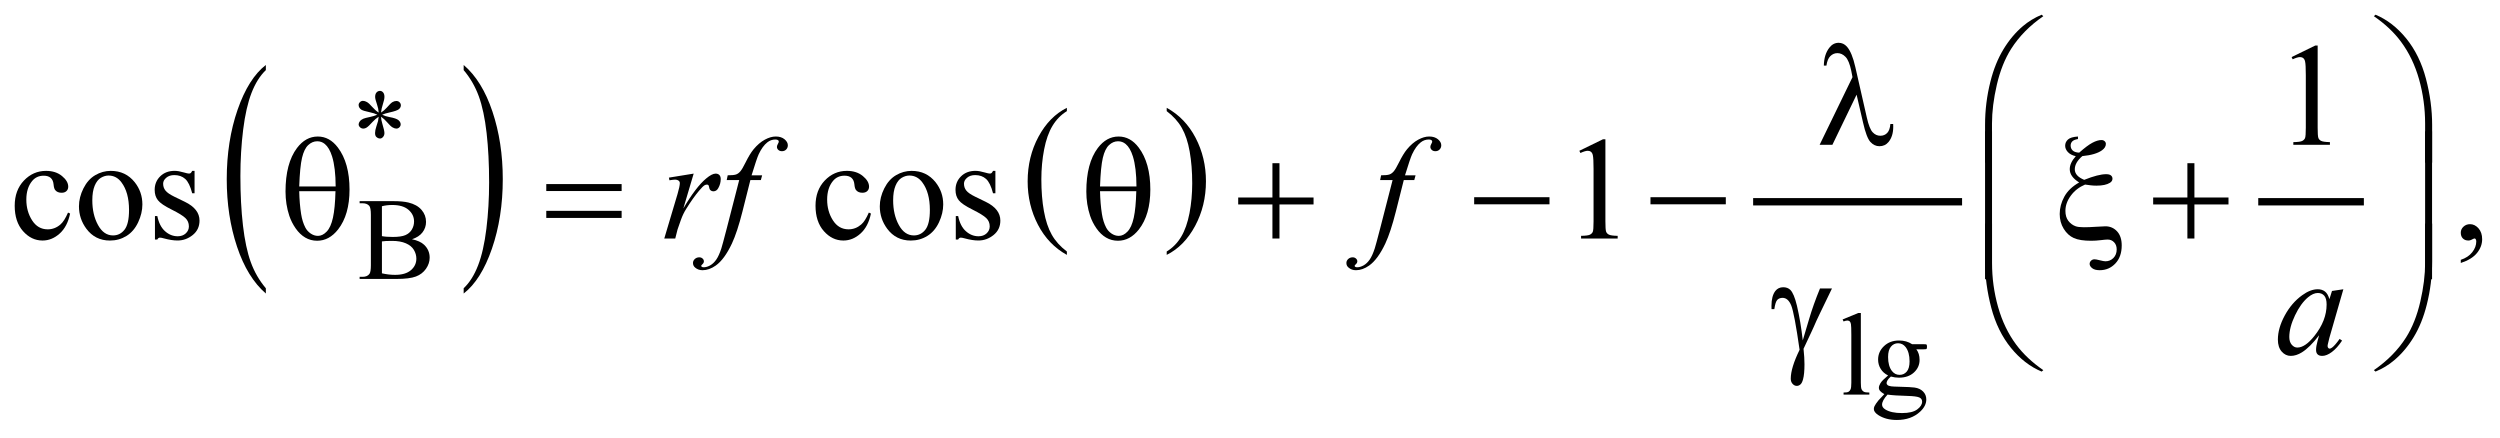 <?xml version="1.0" encoding="UTF-8"?>
<!DOCTYPE svg PUBLIC '-//W3C//DTD SVG 1.0//EN'
          'http://www.w3.org/TR/2001/REC-SVG-20010904/DTD/svg10.dtd'>
<svg stroke-dasharray="none" shape-rendering="auto" xmlns="http://www.w3.org/2000/svg" font-family="'Dialog'" text-rendering="auto" width="268" fill-opacity="1" color-interpolation="auto" color-rendering="auto" preserveAspectRatio="xMidYMid meet" font-size="12px" viewBox="0 0 268 47" fill="black" xmlns:xlink="http://www.w3.org/1999/xlink" stroke="black" image-rendering="auto" stroke-miterlimit="10" stroke-linecap="square" stroke-linejoin="miter" font-style="normal" stroke-width="1" height="47" stroke-dashoffset="0" font-weight="normal" stroke-opacity="1"
><!--Generated by the Batik Graphics2D SVG Generator--><defs id="genericDefs"
  /><g
  ><defs id="defs1"
    ><clipPath clipPathUnits="userSpaceOnUse" id="clipPath1"
      ><path d="M-1 -1 L168.837 -1 L168.837 28.567 L-1 28.567 L-1 -1 Z"
      /></clipPath
      ><clipPath clipPathUnits="userSpaceOnUse" id="clipPath2"
      ><path d="M-0 -0 L-0 27.567 L167.838 27.567 L167.838 -0 Z"
      /></clipPath
    ></defs
    ><g transform="scale(1.576,1.576) translate(1,1)"
    ><path d="M17.083 18.607 L17.083 18.965 C16.244 18.242 15.591 17.181 15.124 15.783 C14.657 14.385 14.423 12.854 14.423 11.192 C14.423 9.463 14.669 7.888 15.16 6.467 C15.652 5.046 16.293 4.03 17.083 3.419 L17.083 3.769 C16.688 4.147 16.363 4.665 16.109 5.32 C15.855 5.976 15.666 6.809 15.54 7.818 C15.415 8.827 15.352 9.879 15.352 10.975 C15.352 12.215 15.41 13.335 15.526 14.336 C15.642 15.337 15.818 16.167 16.056 16.825 C16.294 17.485 16.636 18.079 17.083 18.607 Z" stroke="none" clip-path="url(#clipPath2)"
    /></g
    ><g transform="matrix(1.576,0,0,1.576,1.576,1.576)"
    ><path d="M30.539 3.77 L30.539 3.42 C31.378 4.137 32.031 5.195 32.498 6.593 C32.965 7.991 33.199 9.522 33.199 11.184 C33.199 12.913 32.953 14.49 32.462 15.913 C31.971 17.336 31.329 18.353 30.539 18.966 L30.539 18.608 C30.937 18.229 31.264 17.712 31.518 17.056 C31.772 16.4 31.96 15.569 32.084 14.563 C32.208 13.556 32.27 12.502 32.27 11.402 C32.27 10.168 32.213 9.048 32.099 8.045 C31.985 7.042 31.808 6.21 31.569 5.551 C31.329 4.891 30.986 4.298 30.539 3.77 Z" stroke="none" clip-path="url(#clipPath2)"
    /></g
    ><g transform="matrix(1.576,0,0,1.576,1.576,1.576)"
    ><path d="M71.569 16.108 L71.569 16.338 C70.728 15.873 70.072 15.191 69.604 14.29 C69.135 13.391 68.901 12.406 68.901 11.336 C68.901 10.223 69.148 9.21 69.64 8.296 C70.133 7.382 70.776 6.728 71.569 6.334 L71.569 6.56 C71.173 6.803 70.847 7.136 70.592 7.558 C70.337 7.98 70.147 8.516 70.022 9.165 C69.896 9.814 69.833 10.492 69.833 11.196 C69.833 11.994 69.891 12.715 70.007 13.359 C70.123 14.003 70.3 14.538 70.539 14.961 C70.777 15.386 71.121 15.768 71.569 16.108 Z" stroke="none" clip-path="url(#clipPath2)"
    /></g
    ><g transform="matrix(1.576,0,0,1.576,1.576,1.576)"
    ><path d="M78.36 6.56 L78.36 6.334 C79.201 6.796 79.856 7.477 80.325 8.376 C80.794 9.275 81.029 10.26 81.029 11.33 C81.029 12.443 80.782 13.457 80.289 14.373 C79.796 15.289 79.153 15.943 78.36 16.337 L78.36 16.107 C78.759 15.864 79.087 15.531 79.341 15.109 C79.596 14.686 79.785 14.151 79.909 13.504 C80.033 12.857 80.095 12.178 80.095 11.47 C80.095 10.676 80.037 9.956 79.923 9.31 C79.809 8.664 79.631 8.129 79.391 7.706 C79.152 7.282 78.808 6.9 78.36 6.56 Z" stroke="none" clip-path="url(#clipPath2)"
    /></g
    ><g stroke-width="0.5" transform="matrix(1.576,0,0,1.576,1.576,1.576)"
    ><line y2="12.724" fill="none" x1="118.499" clip-path="url(#clipPath2)" x2="132.211" y1="12.724"
    /></g
    ><g stroke-width="0.5" transform="matrix(1.576,0,0,1.576,1.576,1.576)"
    ><line y2="12.724" fill="none" x1="152.857" clip-path="url(#clipPath2)" x2="159.541" y1="12.724"
    /></g
    ><g stroke-width="0.5" transform="matrix(1.576,0,0,1.576,1.576,1.576)"
    ><path d="M24.759 6.657 C24.749 6.477 24.712 6.299 24.65 6.122 C24.562 5.867 24.517 5.692 24.517 5.595 C24.517 5.46 24.549 5.357 24.613 5.287 C24.677 5.217 24.756 5.182 24.849 5.182 C24.93 5.182 25 5.217 25.06 5.287 C25.12 5.357 25.15 5.457 25.15 5.587 C25.15 5.704 25.115 5.868 25.046 6.077 C24.977 6.286 24.935 6.479 24.919 6.657 C25.062 6.566 25.191 6.455 25.306 6.325 C25.483 6.119 25.614 5.992 25.7 5.943 C25.786 5.894 25.873 5.869 25.962 5.869 C26.048 5.869 26.12 5.898 26.179 5.957 C26.238 6.016 26.267 6.085 26.267 6.165 C26.267 6.262 26.224 6.347 26.138 6.423 C26.052 6.499 25.837 6.574 25.493 6.65 C25.293 6.694 25.126 6.745 24.993 6.802 C25.128 6.872 25.294 6.926 25.489 6.962 C25.804 7.019 26.01 7.091 26.108 7.177 C26.206 7.263 26.254 7.356 26.254 7.458 C26.254 7.536 26.225 7.604 26.166 7.661 C26.107 7.718 26.039 7.747 25.961 7.747 C25.883 7.747 25.796 7.72 25.701 7.665 C25.606 7.61 25.478 7.488 25.316 7.298 C25.21 7.17 25.077 7.05 24.918 6.939 C24.923 7.087 24.953 7.249 25.008 7.423 C25.102 7.73 25.149 7.94 25.149 8.051 C25.149 8.155 25.118 8.243 25.055 8.315 C24.992 8.387 24.926 8.422 24.856 8.422 C24.76 8.422 24.672 8.384 24.594 8.309 C24.539 8.254 24.512 8.167 24.512 8.047 C24.512 7.922 24.542 7.772 24.602 7.596 C24.662 7.42 24.7 7.3 24.715 7.233 C24.73 7.166 24.745 7.068 24.758 6.938 C24.604 7.04 24.47 7.153 24.356 7.278 C24.166 7.491 24.023 7.627 23.927 7.684 C23.859 7.726 23.789 7.747 23.716 7.747 C23.628 7.747 23.552 7.717 23.489 7.657 C23.426 7.597 23.395 7.531 23.395 7.458 C23.395 7.393 23.422 7.325 23.475 7.253 C23.529 7.181 23.608 7.122 23.715 7.075 C23.785 7.044 23.945 7.002 24.195 6.95 C24.356 6.916 24.514 6.867 24.667 6.802 C24.526 6.732 24.358 6.677 24.164 6.638 C23.844 6.57 23.646 6.509 23.57 6.454 C23.453 6.368 23.394 6.264 23.394 6.141 C23.394 6.071 23.423 6.007 23.482 5.948 C23.541 5.889 23.609 5.86 23.687 5.86 C23.773 5.86 23.864 5.887 23.96 5.942 C24.056 5.997 24.176 6.107 24.319 6.272 C24.465 6.438 24.61 6.566 24.759 6.657 Z" stroke="none" clip-path="url(#clipPath2)"
    /></g
    ><g stroke-width="0.5" transform="matrix(1.576,0,0,1.576,1.576,1.576)"
    ><path d="M27.023 15.273 C27.39 15.351 27.665 15.476 27.847 15.648 C28.099 15.887 28.226 16.18 28.226 16.526 C28.226 16.789 28.143 17.041 27.976 17.282 C27.809 17.522 27.581 17.698 27.291 17.808 C27.001 17.918 26.558 17.974 25.961 17.974 L23.462 17.974 L23.462 17.83 L23.661 17.83 C23.882 17.83 24.041 17.76 24.137 17.619 C24.197 17.528 24.227 17.335 24.227 17.038 L24.227 13.619 C24.227 13.291 24.189 13.084 24.114 12.998 C24.012 12.884 23.862 12.826 23.661 12.826 L23.462 12.826 L23.462 12.682 L25.75 12.682 C26.177 12.682 26.519 12.713 26.777 12.775 C27.167 12.869 27.465 13.035 27.671 13.273 C27.877 13.511 27.979 13.785 27.979 14.094 C27.979 14.36 27.898 14.597 27.737 14.807 C27.577 15.016 27.338 15.171 27.023 15.273 ZM24.978 15.062 C25.074 15.081 25.185 15.094 25.308 15.103 C25.432 15.113 25.568 15.117 25.716 15.117 C26.096 15.117 26.382 15.076 26.573 14.994 C26.764 14.912 26.91 14.787 27.012 14.617 C27.114 14.449 27.164 14.263 27.164 14.063 C27.164 13.753 27.038 13.489 26.786 13.271 C26.533 13.052 26.165 12.943 25.681 12.943 C25.421 12.943 25.186 12.972 24.978 13.029 L24.978 15.062 ZM24.978 17.591 C25.28 17.661 25.578 17.696 25.872 17.696 C26.343 17.696 26.703 17.591 26.95 17.378 C27.198 17.166 27.321 16.904 27.321 16.592 C27.321 16.387 27.265 16.189 27.153 15.999 C27.041 15.809 26.859 15.659 26.607 15.55 C26.355 15.441 26.042 15.386 25.67 15.386 C25.508 15.386 25.371 15.389 25.256 15.394 C25.141 15.399 25.049 15.409 24.979 15.421 L24.979 17.591 Z" stroke="none" clip-path="url(#clipPath2)"
    /></g
    ><g stroke-width="0.5" transform="matrix(1.576,0,0,1.576,1.576,1.576)"
    ><path d="M125.575 20.291 L125.575 25.034 C125.575 25.258 125.592 25.406 125.624 25.478 C125.657 25.551 125.707 25.607 125.774 25.644 C125.841 25.682 125.968 25.701 126.153 25.701 L126.153 25.842 L124.4 25.842 L124.4 25.701 C124.564 25.701 124.675 25.684 124.736 25.65 C124.796 25.617 124.842 25.56 124.877 25.482 C124.91 25.404 124.928 25.254 124.928 25.034 L124.928 21.786 C124.928 21.383 124.918 21.135 124.901 21.043 C124.882 20.95 124.853 20.888 124.813 20.854 C124.772 20.82 124.721 20.803 124.659 20.803 C124.591 20.803 124.505 20.824 124.401 20.866 L124.335 20.729 L125.4 20.291 L125.575 20.291 Z" stroke="none" clip-path="url(#clipPath2)"
    /></g
    ><g stroke-width="0.5" transform="matrix(1.576,0,0,1.576,1.576,1.576)"
    ><path d="M127.428 24.538 C127.21 24.432 127.042 24.282 126.925 24.091 C126.808 23.901 126.749 23.689 126.749 23.457 C126.749 23.103 126.882 22.799 127.149 22.544 C127.416 22.289 127.757 22.161 128.173 22.161 C128.514 22.161 128.81 22.244 129.06 22.411 L129.817 22.411 C129.929 22.411 129.994 22.414 130.012 22.421 C130.031 22.427 130.043 22.439 130.051 22.454 C130.067 22.477 130.074 22.518 130.074 22.579 C130.074 22.646 130.067 22.693 130.054 22.72 C130.046 22.733 130.033 22.743 130.013 22.75 C129.993 22.758 129.928 22.762 129.816 22.762 L129.351 22.762 C129.497 22.95 129.57 23.19 129.57 23.481 C129.57 23.814 129.443 24.099 129.188 24.335 C128.932 24.572 128.59 24.69 128.161 24.69 C127.984 24.69 127.804 24.664 127.618 24.612 C127.504 24.711 127.427 24.798 127.386 24.872 C127.346 24.946 127.325 25.009 127.325 25.061 C127.325 25.105 127.346 25.148 127.389 25.19 C127.432 25.231 127.516 25.261 127.641 25.279 C127.714 25.29 127.896 25.299 128.188 25.306 C128.724 25.32 129.072 25.337 129.23 25.361 C129.472 25.395 129.666 25.485 129.81 25.631 C129.954 25.777 130.027 25.956 130.027 26.17 C130.027 26.464 129.889 26.739 129.613 26.997 C129.207 27.377 128.677 27.567 128.024 27.567 C127.522 27.567 127.097 27.454 126.752 27.227 C126.557 27.097 126.459 26.961 126.459 26.821 C126.459 26.758 126.473 26.696 126.502 26.633 C126.546 26.537 126.637 26.404 126.775 26.232 C126.793 26.209 126.925 26.068 127.173 25.81 C127.037 25.729 126.942 25.658 126.886 25.593 C126.829 25.53 126.802 25.457 126.802 25.376 C126.802 25.285 126.839 25.179 126.913 25.057 C126.989 24.934 127.16 24.761 127.428 24.538 ZM127.389 25.841 C127.267 25.974 127.175 26.097 127.113 26.212 C127.05 26.326 127.019 26.432 127.019 26.527 C127.019 26.652 127.094 26.761 127.245 26.855 C127.506 27.016 127.882 27.097 128.374 27.097 C128.843 27.097 129.188 27.014 129.41 26.849 C129.633 26.684 129.744 26.507 129.744 26.321 C129.744 26.185 129.678 26.089 129.545 26.032 C129.41 25.974 129.142 25.941 128.741 25.93 C128.154 25.916 127.704 25.885 127.389 25.841 ZM128.107 22.348 C127.915 22.348 127.753 22.424 127.623 22.578 C127.493 22.731 127.428 22.967 127.428 23.284 C127.428 23.695 127.517 24.013 127.694 24.24 C127.83 24.412 128.002 24.498 128.21 24.498 C128.408 24.498 128.57 24.424 128.698 24.275 C128.825 24.127 128.889 23.894 128.889 23.577 C128.889 23.163 128.799 22.839 128.619 22.605 C128.486 22.434 128.315 22.348 128.107 22.348 Z" stroke="none" clip-path="url(#clipPath2)"
    /></g
    ><g stroke-width="0.5" transform="matrix(1.576,0,0,1.576,1.576,1.576)"
    ><path d="M154.876 2.882 L156.487 2.096 L156.648 2.096 L156.648 7.682 C156.648 8.053 156.663 8.284 156.694 8.375 C156.725 8.466 156.789 8.536 156.886 8.584 C156.984 8.633 157.183 8.661 157.482 8.667 L157.482 8.848 L154.993 8.848 L154.993 8.668 C155.306 8.662 155.508 8.635 155.598 8.587 C155.689 8.54 155.752 8.477 155.788 8.397 C155.824 8.317 155.842 8.079 155.842 7.682 L155.842 4.112 C155.842 3.631 155.825 3.321 155.793 3.185 C155.771 3.081 155.729 3.004 155.669 2.956 C155.608 2.907 155.536 2.883 155.451 2.883 C155.331 2.883 155.163 2.933 154.948 3.034 L154.876 2.882 Z" stroke="none" clip-path="url(#clipPath2)"
    /></g
    ><g stroke-width="0.5" transform="matrix(1.576,0,0,1.576,1.576,1.576)"
    ><path d="M3.768 13.526 C3.647 14.114 3.412 14.568 3.06 14.885 C2.708 15.202 2.32 15.361 1.893 15.361 C1.385 15.361 0.943 15.148 0.565 14.721 C0.188 14.295 0 13.72 0 12.995 C0 12.292 0.209 11.722 0.627 11.282 C1.045 10.843 1.547 10.623 2.133 10.623 C2.572 10.623 2.933 10.74 3.216 10.972 C3.499 11.204 3.641 11.446 3.641 11.697 C3.641 11.821 3.601 11.921 3.521 11.997 C3.441 12.074 3.33 12.112 3.187 12.112 C2.995 12.112 2.851 12.05 2.753 11.926 C2.697 11.858 2.661 11.728 2.643 11.536 C2.625 11.344 2.559 11.198 2.445 11.097 C2.331 10.999 2.174 10.951 1.972 10.951 C1.646 10.951 1.385 11.071 1.186 11.312 C0.923 11.631 0.791 12.052 0.791 12.576 C0.791 13.11 0.922 13.58 1.184 13.989 C1.446 14.397 1.8 14.6 2.246 14.6 C2.565 14.6 2.851 14.492 3.105 14.274 C3.284 14.124 3.458 13.852 3.627 13.459 L3.768 13.526 Z" stroke="none" clip-path="url(#clipPath2)"
    /></g
    ><g stroke-width="0.5" transform="matrix(1.576,0,0,1.576,1.576,1.576)"
    ><path d="M6.533 10.623 C7.21 10.623 7.753 10.88 8.163 11.394 C8.511 11.833 8.685 12.337 8.685 12.907 C8.685 13.307 8.589 13.712 8.397 14.122 C8.205 14.531 7.94 14.841 7.604 15.049 C7.268 15.257 6.893 15.362 6.479 15.362 C5.805 15.362 5.27 15.093 4.873 14.557 C4.538 14.104 4.371 13.597 4.371 13.035 C4.371 12.625 4.473 12.218 4.676 11.813 C4.88 11.408 5.147 11.108 5.479 10.915 C5.811 10.72 6.163 10.623 6.533 10.623 ZM6.382 10.94 C6.209 10.94 6.036 10.991 5.862 11.094 C5.688 11.197 5.547 11.376 5.44 11.633 C5.333 11.89 5.279 12.22 5.279 12.623 C5.279 13.274 5.408 13.835 5.667 14.306 C5.926 14.779 6.267 15.014 6.689 15.014 C7.005 15.014 7.265 14.884 7.47 14.624 C7.675 14.363 7.777 13.916 7.777 13.282 C7.777 12.489 7.606 11.864 7.265 11.408 C7.035 11.097 6.74 10.94 6.382 10.94 Z" stroke="none" clip-path="url(#clipPath2)"
    /></g
    ><g stroke-width="0.5" transform="matrix(1.576,0,0,1.576,1.576,1.576)"
    ><path d="M12.234 10.623 L12.234 12.145 L12.073 12.145 C11.949 11.667 11.791 11.342 11.597 11.169 C11.404 10.997 11.157 10.91 10.858 10.91 C10.63 10.91 10.446 10.97 10.307 11.091 C10.167 11.211 10.097 11.344 10.097 11.491 C10.097 11.673 10.149 11.829 10.253 11.959 C10.354 12.092 10.559 12.234 10.868 12.384 L11.58 12.73 C12.241 13.052 12.571 13.477 12.571 14.003 C12.571 14.41 12.418 14.737 12.11 14.986 C11.802 15.234 11.459 15.359 11.078 15.359 C10.805 15.359 10.493 15.31 10.141 15.213 C10.034 15.181 9.946 15.164 9.877 15.164 C9.802 15.164 9.744 15.206 9.701 15.291 L9.54 15.291 L9.54 13.695 L9.701 13.695 C9.792 14.15 9.966 14.494 10.223 14.724 C10.48 14.955 10.768 15.071 11.087 15.071 C11.312 15.071 11.495 15.006 11.636 14.874 C11.778 14.742 11.848 14.584 11.848 14.398 C11.848 14.173 11.769 13.984 11.611 13.832 C11.453 13.68 11.138 13.486 10.667 13.251 C10.195 13.017 9.886 12.806 9.74 12.617 C9.594 12.432 9.521 12.198 9.521 11.914 C9.521 11.547 9.647 11.239 9.899 10.992 C10.151 10.745 10.478 10.621 10.878 10.621 C11.054 10.621 11.267 10.659 11.517 10.733 C11.683 10.782 11.794 10.806 11.849 10.806 C11.901 10.806 11.942 10.795 11.971 10.772 C12 10.75 12.034 10.699 12.074 10.621 L12.234 10.621 Z" stroke="none" clip-path="url(#clipPath2)"
    /></g
    ><g stroke-width="0.5" transform="matrix(1.576,0,0,1.576,1.576,1.576)"
    ><path d="M58.241 13.526 C58.12 14.114 57.885 14.568 57.533 14.885 C57.181 15.202 56.793 15.361 56.366 15.361 C55.858 15.361 55.416 15.148 55.038 14.721 C54.661 14.295 54.472 13.72 54.472 12.994 C54.472 12.291 54.681 11.721 55.099 11.281 C55.517 10.842 56.019 10.622 56.605 10.622 C57.044 10.622 57.405 10.739 57.688 10.971 C57.971 11.203 58.113 11.445 58.113 11.696 C58.113 11.82 58.073 11.92 57.993 11.996 C57.913 12.073 57.802 12.111 57.659 12.111 C57.467 12.111 57.323 12.049 57.225 11.925 C57.169 11.857 57.133 11.727 57.115 11.535 C57.097 11.343 57.031 11.197 56.917 11.096 C56.803 10.998 56.646 10.95 56.444 10.95 C56.118 10.95 55.857 11.07 55.658 11.311 C55.395 11.63 55.263 12.051 55.263 12.575 C55.263 13.109 55.394 13.579 55.656 13.988 C55.918 14.396 56.272 14.599 56.718 14.599 C57.037 14.599 57.323 14.491 57.577 14.273 C57.756 14.123 57.93 13.851 58.099 13.458 L58.241 13.526 Z" stroke="none" clip-path="url(#clipPath2)"
    /></g
    ><g stroke-width="0.5" transform="matrix(1.576,0,0,1.576,1.576,1.576)"
    ><path d="M61.006 10.623 C61.683 10.623 62.226 10.88 62.636 11.394 C62.984 11.833 63.158 12.337 63.158 12.907 C63.158 13.307 63.062 13.712 62.87 14.122 C62.678 14.531 62.413 14.841 62.077 15.049 C61.741 15.257 61.366 15.362 60.952 15.362 C60.278 15.362 59.743 15.093 59.346 14.557 C59.011 14.104 58.844 13.597 58.844 13.035 C58.844 12.625 58.946 12.218 59.149 11.813 C59.353 11.408 59.62 11.108 59.952 10.915 C60.284 10.72 60.636 10.623 61.006 10.623 ZM60.855 10.94 C60.682 10.94 60.509 10.991 60.335 11.094 C60.161 11.197 60.02 11.376 59.913 11.633 C59.806 11.89 59.752 12.22 59.752 12.623 C59.752 13.274 59.881 13.835 60.14 14.306 C60.399 14.779 60.74 15.014 61.162 15.014 C61.478 15.014 61.738 14.884 61.943 14.624 C62.148 14.363 62.25 13.916 62.25 13.282 C62.25 12.489 62.079 11.864 61.738 11.408 C61.508 11.097 61.213 10.94 60.855 10.94 Z" stroke="none" clip-path="url(#clipPath2)"
    /></g
    ><g stroke-width="0.5" transform="matrix(1.576,0,0,1.576,1.576,1.576)"
    ><path d="M66.707 10.623 L66.707 12.145 L66.546 12.145 C66.422 11.667 66.264 11.342 66.07 11.169 C65.877 10.997 65.63 10.91 65.331 10.91 C65.103 10.91 64.919 10.97 64.78 11.091 C64.64 11.211 64.57 11.344 64.57 11.491 C64.57 11.673 64.622 11.829 64.726 11.959 C64.827 12.092 65.032 12.234 65.341 12.384 L66.053 12.73 C66.714 13.052 67.044 13.477 67.044 14.003 C67.044 14.41 66.891 14.737 66.583 14.986 C66.275 15.234 65.932 15.359 65.551 15.359 C65.278 15.359 64.966 15.31 64.614 15.213 C64.507 15.181 64.419 15.164 64.35 15.164 C64.275 15.164 64.217 15.206 64.174 15.291 L64.013 15.291 L64.013 13.695 L64.174 13.695 C64.265 14.15 64.439 14.494 64.696 14.724 C64.953 14.955 65.241 15.071 65.56 15.071 C65.785 15.071 65.968 15.006 66.109 14.874 C66.251 14.742 66.321 14.584 66.321 14.398 C66.321 14.173 66.242 13.984 66.084 13.832 C65.926 13.68 65.611 13.486 65.14 13.251 C64.668 13.017 64.359 12.806 64.213 12.617 C64.067 12.432 63.994 12.198 63.994 11.914 C63.994 11.547 64.12 11.239 64.372 10.992 C64.624 10.745 64.951 10.621 65.351 10.621 C65.527 10.621 65.74 10.659 65.99 10.733 C66.156 10.782 66.267 10.806 66.322 10.806 C66.374 10.806 66.415 10.795 66.444 10.772 C66.473 10.75 66.507 10.699 66.547 10.621 L66.707 10.621 Z" stroke="none" clip-path="url(#clipPath2)"
    /></g
    ><g stroke-width="0.5" transform="matrix(1.576,0,0,1.576,1.576,1.576)"
    ><path d="M106.428 9.257 L108.039 8.471 L108.2 8.471 L108.2 14.057 C108.2 14.428 108.215 14.659 108.246 14.749 C108.277 14.841 108.341 14.91 108.438 14.959 C108.535 15.008 108.735 15.036 109.034 15.042 L109.034 15.223 L106.545 15.223 L106.545 15.042 C106.858 15.036 107.06 15.009 107.15 14.962 C107.241 14.914 107.304 14.852 107.34 14.772 C107.376 14.692 107.394 14.454 107.394 14.057 L107.394 10.486 C107.394 10.005 107.377 9.695 107.345 9.559 C107.323 9.455 107.281 9.378 107.221 9.33 C107.16 9.281 107.088 9.257 107.003 9.257 C106.883 9.257 106.715 9.307 106.5 9.408 L106.428 9.257 Z" stroke="none" clip-path="url(#clipPath2)"
    /></g
    ><g stroke-width="0.5" transform="matrix(1.576,0,0,1.576,1.576,1.576)"
    ><path d="M166.384 16.888 L166.384 16.673 C166.719 16.563 166.979 16.391 167.162 16.158 C167.345 15.925 167.437 15.679 167.437 15.419 C167.437 15.357 167.422 15.305 167.393 15.263 C167.371 15.234 167.348 15.219 167.325 15.219 C167.29 15.219 167.212 15.251 167.091 15.317 C167.032 15.346 166.971 15.361 166.905 15.361 C166.746 15.361 166.619 15.314 166.525 15.219 C166.43 15.124 166.383 14.994 166.383 14.828 C166.383 14.669 166.444 14.532 166.566 14.419 C166.688 14.305 166.837 14.248 167.012 14.248 C167.227 14.248 167.418 14.341 167.586 14.528 C167.753 14.716 167.837 14.964 167.837 15.272 C167.837 15.607 167.721 15.918 167.488 16.207 C167.256 16.495 166.888 16.722 166.384 16.888 Z" stroke="none" clip-path="url(#clipPath2)"
    /></g
    ><g stroke-width="0.5" transform="matrix(1.576,0,0,1.576,1.576,1.576)"
    ><path d="M44.5 11.082 L46.184 10.809 L45.481 13.18 C46.05 12.208 46.568 11.528 47.033 11.141 C47.297 10.92 47.511 10.809 47.677 10.809 C47.784 10.809 47.869 10.841 47.931 10.904 C47.993 10.967 48.024 11.059 48.024 11.18 C48.024 11.394 47.969 11.599 47.858 11.795 C47.78 11.941 47.668 12.014 47.521 12.014 C47.446 12.014 47.382 11.99 47.329 11.941 C47.276 11.892 47.242 11.817 47.229 11.717 C47.222 11.655 47.208 11.614 47.185 11.595 C47.159 11.569 47.128 11.556 47.092 11.556 C47.036 11.556 46.985 11.569 46.936 11.595 C46.852 11.64 46.723 11.767 46.55 11.975 C46.28 12.294 45.987 12.707 45.672 13.214 C45.535 13.429 45.419 13.671 45.321 13.941 C45.184 14.312 45.106 14.535 45.087 14.609 L44.931 15.224 L44.184 15.224 L45.087 12.194 C45.191 11.842 45.243 11.592 45.243 11.443 C45.243 11.384 45.219 11.336 45.17 11.297 C45.105 11.245 45.019 11.219 44.911 11.219 C44.843 11.219 44.718 11.234 44.535 11.263 L44.5 11.082 Z" stroke="none" clip-path="url(#clipPath2)"
    /></g
    ><g stroke-width="0.5" transform="matrix(1.576,0,0,1.576,1.576,1.576)"
    ><path d="M50.841 10.926 L50.753 11.248 L50.041 11.248 L49.504 13.38 C49.267 14.32 49.027 15.047 48.787 15.561 C48.445 16.286 48.078 16.787 47.684 17.064 C47.385 17.275 47.085 17.38 46.786 17.38 C46.591 17.38 46.425 17.321 46.288 17.204 C46.187 17.123 46.137 17.017 46.137 16.888 C46.137 16.784 46.179 16.694 46.262 16.617 C46.345 16.541 46.447 16.503 46.567 16.503 C46.655 16.503 46.729 16.53 46.789 16.586 C46.849 16.641 46.879 16.704 46.879 16.776 C46.879 16.847 46.845 16.914 46.776 16.976 C46.724 17.021 46.698 17.055 46.698 17.079 C46.698 17.107 46.71 17.131 46.732 17.146 C46.761 17.169 46.807 17.18 46.869 17.18 C47.009 17.18 47.156 17.136 47.311 17.049 C47.465 16.961 47.603 16.829 47.723 16.655 C47.844 16.481 47.957 16.23 48.065 15.901 C48.11 15.765 48.232 15.314 48.431 14.549 L49.281 11.246 L48.431 11.246 L48.499 10.924 C48.769 10.924 48.958 10.905 49.065 10.868 C49.172 10.831 49.271 10.759 49.36 10.653 C49.449 10.548 49.566 10.35 49.709 10.06 C49.901 9.67 50.085 9.367 50.261 9.153 C50.502 8.863 50.755 8.646 51.02 8.502 C51.285 8.358 51.535 8.285 51.769 8.285 C52.016 8.285 52.215 8.348 52.364 8.473 C52.514 8.598 52.589 8.734 52.589 8.88 C52.589 8.994 52.552 9.09 52.477 9.168 C52.402 9.246 52.307 9.285 52.189 9.285 C52.088 9.285 52.006 9.256 51.942 9.197 C51.878 9.138 51.847 9.069 51.847 8.987 C51.847 8.935 51.868 8.871 51.91 8.794 C51.952 8.718 51.973 8.667 51.973 8.641 C51.973 8.595 51.958 8.561 51.929 8.538 C51.887 8.505 51.825 8.489 51.743 8.489 C51.538 8.489 51.354 8.554 51.192 8.684 C50.974 8.856 50.778 9.126 50.606 9.494 C50.518 9.686 50.357 10.162 50.123 10.924 L50.841 10.924 Z" stroke="none" clip-path="url(#clipPath2)"
    /></g
    ><g stroke-width="0.5" transform="matrix(1.576,0,0,1.576,1.576,1.576)"
    ><path d="M95.287 10.926 L95.199 11.248 L94.486 11.248 L93.949 13.38 C93.712 14.32 93.472 15.047 93.232 15.561 C92.89 16.286 92.522 16.787 92.128 17.064 C91.829 17.275 91.529 17.38 91.231 17.38 C91.036 17.38 90.87 17.321 90.733 17.204 C90.632 17.123 90.582 17.017 90.582 16.888 C90.582 16.784 90.623 16.694 90.706 16.617 C90.789 16.541 90.891 16.503 91.012 16.503 C91.1 16.503 91.173 16.53 91.234 16.586 C91.295 16.641 91.325 16.704 91.325 16.776 C91.325 16.847 91.291 16.914 91.222 16.976 C91.169 17.021 91.144 17.055 91.144 17.079 C91.144 17.107 91.155 17.131 91.178 17.146 C91.207 17.169 91.252 17.18 91.315 17.18 C91.455 17.18 91.602 17.136 91.756 17.049 C91.91 16.961 92.048 16.829 92.168 16.655 C92.288 16.481 92.402 16.23 92.51 15.901 C92.556 15.765 92.677 15.314 92.876 14.549 L93.725 11.246 L92.876 11.246 L92.944 10.924 C93.214 10.924 93.402 10.905 93.509 10.868 C93.616 10.831 93.715 10.759 93.805 10.653 C93.894 10.548 94.01 10.35 94.154 10.06 C94.346 9.67 94.53 9.367 94.706 9.153 C94.946 8.863 95.199 8.646 95.465 8.502 C95.73 8.357 95.98 8.285 96.214 8.285 C96.461 8.285 96.659 8.348 96.81 8.473 C96.959 8.598 97.035 8.734 97.035 8.88 C97.035 8.994 96.997 9.09 96.923 9.168 C96.848 9.246 96.752 9.285 96.635 9.285 C96.534 9.285 96.451 9.256 96.388 9.197 C96.325 9.138 96.293 9.069 96.293 8.987 C96.293 8.935 96.314 8.871 96.356 8.794 C96.398 8.718 96.419 8.667 96.419 8.641 C96.419 8.595 96.404 8.561 96.375 8.538 C96.333 8.505 96.271 8.489 96.189 8.489 C95.984 8.489 95.8 8.554 95.637 8.684 C95.419 8.856 95.224 9.126 95.052 9.494 C94.964 9.686 94.803 10.162 94.569 10.924 L95.287 10.924 Z" stroke="none" clip-path="url(#clipPath2)"
    /></g
    ><g stroke-width="0.5" transform="matrix(1.576,0,0,1.576,1.576,1.576)"
    ><path d="M158.396 18.676 L157.444 21.984 L157.337 22.428 C157.327 22.47 157.322 22.505 157.322 22.534 C157.322 22.587 157.339 22.632 157.371 22.671 C157.397 22.7 157.43 22.715 157.469 22.715 C157.511 22.715 157.567 22.69 157.635 22.637 C157.762 22.543 157.931 22.348 158.143 22.052 L158.309 22.169 C158.084 22.507 157.853 22.765 157.616 22.942 C157.379 23.119 157.159 23.208 156.957 23.208 C156.817 23.208 156.713 23.173 156.643 23.103 C156.573 23.034 156.539 22.932 156.539 22.798 C156.539 22.639 156.574 22.429 156.646 22.169 L156.748 21.803 C156.322 22.36 155.931 22.748 155.572 22.969 C155.315 23.128 155.063 23.208 154.815 23.208 C154.578 23.208 154.373 23.109 154.201 22.913 C154.028 22.716 153.942 22.445 153.942 22.1 C153.942 21.582 154.097 21.037 154.408 20.463 C154.719 19.889 155.113 19.429 155.592 19.084 C155.966 18.811 156.32 18.675 156.652 18.675 C156.85 18.675 157.015 18.727 157.147 18.83 C157.279 18.934 157.378 19.107 157.447 19.348 L157.623 18.791 L158.396 18.676 ZM156.658 18.929 C156.449 18.929 156.228 19.027 155.994 19.222 C155.662 19.498 155.367 19.909 155.108 20.451 C154.849 20.993 154.719 21.485 154.719 21.925 C154.719 22.146 154.775 22.321 154.885 22.449 C154.996 22.578 155.123 22.641 155.266 22.641 C155.62 22.641 156.006 22.379 156.423 21.856 C156.979 21.16 157.257 20.446 157.257 19.714 C157.257 19.438 157.203 19.237 157.096 19.113 C156.989 18.992 156.843 18.929 156.658 18.929 Z" stroke="none" clip-path="url(#clipPath2)"
    /></g
    ><g stroke-width="0.5" transform="matrix(1.576,0,0,1.576,1.576,1.576)"
    ><path d="M125.286 5.439 L123.64 8.849 L122.772 8.849 L125.007 4.248 L124.924 3.819 C124.826 3.351 124.695 3.033 124.53 2.865 C124.366 2.698 124.183 2.614 123.981 2.614 C123.799 2.614 123.639 2.681 123.503 2.814 C123.366 2.947 123.276 3.164 123.234 3.463 L123.058 3.463 C123.068 2.956 123.193 2.549 123.434 2.243 C123.606 2.022 123.816 1.911 124.063 1.911 C124.281 1.911 124.468 1.997 124.625 2.17 C124.859 2.433 125.051 2.899 125.201 3.566 L125.983 7 C126.1 7.514 126.234 7.847 126.383 8 C126.529 8.156 126.702 8.234 126.901 8.234 C127.089 8.234 127.245 8.171 127.367 8.044 C127.489 7.918 127.561 7.714 127.584 7.434 L127.774 7.434 C127.778 7.519 127.779 7.582 127.779 7.624 C127.779 8.05 127.674 8.393 127.463 8.653 C127.303 8.848 127.095 8.946 126.838 8.946 C126.61 8.946 126.406 8.85 126.228 8.658 C126.05 8.466 125.881 8.026 125.725 7.336 L125.286 5.439 Z" stroke="none" clip-path="url(#clipPath2)"
    /></g
    ><g stroke-width="0.5" transform="matrix(1.576,0,0,1.576,1.576,1.576)"
    ><path d="M134.024 10.065 L134.024 7.499 C134.024 6.497 134.146 5.513 134.39 4.547 C134.598 3.717 134.891 2.989 135.271 2.361 C135.65 1.734 136.093 1.205 136.6 0.776 C136.971 0.461 137.396 0.202 137.874 -0 L137.986 0.103 C137.068 0.734 136.34 1.474 135.799 2.323 C135.369 3.003 135.045 3.818 134.825 4.767 C134.605 5.716 134.496 6.595 134.496 7.402 L134.496 10.066 L134.024 10.066 Z" stroke="none" clip-path="url(#clipPath2)"
    /></g
    ><g stroke-width="0.5" transform="matrix(1.576,0,0,1.576,1.576,1.576)"
    ><path d="M164.435 10.065 L163.957 10.065 L163.957 7.401 C163.957 6.373 163.82 5.373 163.547 4.401 C163.274 3.429 162.863 2.575 162.317 1.839 C161.845 1.201 161.231 0.623 160.472 0.102 L160.584 0 C161.368 0.329 162.065 0.869 162.676 1.62 C163.285 2.371 163.732 3.282 164.013 4.35 C164.294 5.418 164.435 6.468 164.435 7.499 L164.435 10.065 Z" stroke="none" clip-path="url(#clipPath2)"
    /></g
    ><g stroke-width="0.5" transform="matrix(1.576,0,0,1.576,1.576,1.576)"
    ><path d="M18.421 12.028 C18.421 10.747 18.681 9.759 19.202 9.067 C19.596 8.546 20.067 8.286 20.617 8.286 C21.151 8.286 21.606 8.536 21.984 9.037 C22.511 9.736 22.775 10.688 22.775 11.891 C22.775 13.036 22.516 13.94 21.999 14.604 C21.596 15.118 21.121 15.375 20.574 15.375 C20.278 15.375 20.008 15.304 19.764 15.16 C19.52 15.017 19.304 14.81 19.115 14.54 C18.926 14.27 18.782 13.984 18.68 13.682 C18.507 13.162 18.421 12.611 18.421 12.028 ZM21.832 11.682 C21.829 10.833 21.748 10.152 21.588 9.638 C21.464 9.244 21.3 8.963 21.095 8.794 C20.945 8.67 20.773 8.609 20.577 8.609 C20.356 8.609 20.153 8.695 19.967 8.867 C19.781 9.039 19.641 9.327 19.545 9.731 C19.449 10.134 19.385 10.785 19.353 11.683 L21.832 11.683 ZM19.353 12.004 C19.366 12.583 19.41 13.104 19.484 13.566 C19.54 13.917 19.635 14.223 19.772 14.483 C19.854 14.639 19.972 14.772 20.128 14.881 C20.284 14.989 20.452 15.044 20.63 15.044 C20.838 15.044 21.036 14.946 21.223 14.751 C21.41 14.557 21.552 14.242 21.647 13.81 C21.743 13.377 21.801 12.776 21.82 12.005 L19.353 12.005 Z" stroke="none" clip-path="url(#clipPath2)"
    /></g
    ><g stroke-width="0.5" transform="matrix(1.576,0,0,1.576,1.576,1.576)"
    ><path d="M36.158 11.521 L41.283 11.521 L41.283 11.994 L36.158 11.994 L36.158 11.521 ZM36.158 13.341 L41.283 13.341 L41.283 13.824 L36.158 13.824 L36.158 13.341 Z" stroke="none" clip-path="url(#clipPath2)"
    /></g
    ><g stroke-width="0.5" transform="matrix(1.576,0,0,1.576,1.576,1.576)"
    ><path d="M72.892 12.028 C72.892 10.747 73.152 9.759 73.673 9.067 C74.067 8.546 74.538 8.286 75.088 8.286 C75.622 8.286 76.077 8.536 76.455 9.037 C76.982 9.736 77.246 10.688 77.246 11.891 C77.246 13.036 76.987 13.94 76.47 14.604 C76.067 15.118 75.592 15.375 75.045 15.375 C74.749 15.375 74.479 15.304 74.235 15.16 C73.991 15.017 73.775 14.81 73.586 14.54 C73.397 14.27 73.253 13.984 73.151 13.682 C72.978 13.162 72.892 12.611 72.892 12.028 ZM76.303 11.682 C76.3 10.833 76.219 10.152 76.059 9.638 C75.935 9.244 75.771 8.963 75.566 8.794 C75.416 8.67 75.244 8.609 75.048 8.609 C74.827 8.609 74.624 8.695 74.438 8.867 C74.252 9.039 74.112 9.327 74.016 9.731 C73.92 10.134 73.856 10.785 73.824 11.683 L76.303 11.683 ZM73.824 12.004 C73.837 12.583 73.881 13.104 73.955 13.566 C74.011 13.917 74.106 14.223 74.243 14.483 C74.325 14.639 74.443 14.772 74.599 14.881 C74.755 14.989 74.923 15.044 75.101 15.044 C75.309 15.044 75.507 14.946 75.694 14.751 C75.881 14.557 76.023 14.242 76.118 13.81 C76.214 13.377 76.272 12.776 76.291 12.005 L73.824 12.005 Z" stroke="none" clip-path="url(#clipPath2)"
    /></g
    ><g stroke-width="0.5" transform="matrix(1.576,0,0,1.576,1.576,1.576)"
    ><path d="M85.551 10.101 L86.03 10.101 L86.03 12.434 L88.348 12.434 L88.348 12.907 L86.03 12.907 L86.03 15.224 L85.551 15.224 L85.551 12.907 L83.223 12.907 L83.223 12.434 L85.551 12.434 L85.551 10.101 Z" stroke="none" clip-path="url(#clipPath2)"
    /></g
    ><g stroke-width="0.5" transform="matrix(1.576,0,0,1.576,1.576,1.576)"
    ><path d="M99.273 12.414 L104.397 12.414 L104.397 12.897 L99.273 12.897 L99.273 12.414 Z" stroke="none" clip-path="url(#clipPath2)"
    /></g
    ><g stroke-width="0.5" transform="matrix(1.576,0,0,1.576,1.576,1.576)"
    ><path d="M111.266 12.414 L116.39 12.414 L116.39 12.897 L111.266 12.897 L111.266 12.414 Z" stroke="none" clip-path="url(#clipPath2)"
    /></g
    ><g stroke-width="0.5" transform="matrix(1.576,0,0,1.576,1.576,1.576)"
    ><path d="M140.344 8.286 L140.344 8.457 C140.156 8.49 140.026 8.544 139.953 8.621 C139.882 8.697 139.846 8.791 139.846 8.901 C139.846 9.038 139.893 9.15 139.986 9.238 C140.079 9.326 140.225 9.374 140.427 9.384 C140.791 9.059 141.091 8.835 141.325 8.711 C141.559 8.587 141.765 8.525 141.944 8.525 C142.029 8.525 142.099 8.551 142.157 8.603 C142.214 8.655 142.242 8.717 142.242 8.788 C142.242 8.951 142.154 9.096 141.978 9.223 C141.695 9.428 141.249 9.559 140.641 9.618 C140.299 9.911 140.128 10.21 140.128 10.516 C140.128 10.818 140.341 11.058 140.768 11.233 C141.093 11.103 141.379 11.006 141.627 10.943 C141.874 10.88 142.084 10.848 142.256 10.848 C142.409 10.848 142.52 10.876 142.588 10.933 C142.656 10.99 142.691 11.064 142.691 11.155 C142.691 11.269 142.634 11.362 142.52 11.433 C142.315 11.563 142.009 11.628 141.603 11.628 C141.486 11.628 141.362 11.622 141.232 11.608 C141.101 11.595 140.966 11.577 140.827 11.554 C140.427 11.723 140.103 11.974 139.858 12.308 C139.612 12.641 139.49 12.987 139.49 13.345 C139.49 13.621 139.555 13.846 139.687 14.02 C139.819 14.194 139.984 14.317 140.182 14.389 C140.302 14.434 140.49 14.457 140.744 14.457 C141.004 14.457 141.263 14.447 141.52 14.428 C141.871 14.405 142.102 14.393 142.212 14.393 C142.527 14.393 142.791 14.508 143.003 14.735 C143.214 14.966 143.32 15.285 143.32 15.692 C143.32 16.209 143.175 16.62 142.887 16.923 C142.6 17.228 142.243 17.379 141.821 17.379 C141.597 17.379 141.426 17.334 141.311 17.242 C141.196 17.151 141.138 17.054 141.138 16.95 C141.138 16.865 141.17 16.792 141.236 16.73 C141.3 16.667 141.379 16.637 141.47 16.637 C141.538 16.637 141.659 16.659 141.835 16.705 C142.011 16.75 142.137 16.773 142.211 16.773 C142.426 16.773 142.607 16.698 142.755 16.548 C142.903 16.399 142.978 16.203 142.978 15.962 C142.978 15.761 142.918 15.599 142.799 15.477 C142.681 15.355 142.536 15.294 142.367 15.294 C142.272 15.294 142.116 15.308 141.896 15.335 C141.676 15.363 141.459 15.377 141.245 15.377 C140.73 15.377 140.336 15.315 140.061 15.191 C139.786 15.067 139.557 14.858 139.375 14.562 C139.192 14.265 139.102 13.931 139.102 13.557 C139.102 13.154 139.206 12.761 139.415 12.379 C139.623 11.997 139.96 11.674 140.425 11.41 C139.999 11.147 139.785 10.846 139.785 10.508 C139.785 10.225 139.922 9.93 140.195 9.625 C139.958 9.57 139.778 9.476 139.656 9.342 C139.534 9.209 139.473 9.066 139.473 8.913 C139.473 8.747 139.536 8.606 139.665 8.489 C139.794 8.372 140.021 8.306 140.344 8.286 Z" stroke="none" clip-path="url(#clipPath2)"
    /></g
    ><g stroke-width="0.5" transform="matrix(1.576,0,0,1.576,1.576,1.576)"
    ><path d="M147.787 10.101 L148.265 10.101 L148.265 12.434 L150.583 12.434 L150.583 12.907 L148.265 12.907 L148.265 15.224 L147.787 15.224 L147.787 12.907 L145.459 12.907 L145.459 12.434 L147.787 12.434 L147.787 10.101 Z" stroke="none" clip-path="url(#clipPath2)"
    /></g
    ><g stroke-width="0.5" transform="matrix(1.576,0,0,1.576,1.576,1.576)"
    ><path d="M134.498 17.995 L134.024 17.995 L134.024 7.93 L134.498 7.93 L134.498 17.995 Z" stroke="none" clip-path="url(#clipPath2)"
    /></g
    ><g stroke-width="0.5" transform="matrix(1.576,0,0,1.576,1.576,1.576)"
    ><path d="M164.43 17.995 L163.957 17.995 L163.957 7.93 L164.43 7.93 L164.43 17.995 Z" stroke="none" clip-path="url(#clipPath2)"
    /></g
    ><g stroke-width="0.5" transform="matrix(1.576,0,0,1.576,1.576,1.576)"
    ><path d="M122.796 18.623 L123.611 18.623 C123.559 18.74 123.291 19.296 122.805 20.291 C122.604 20.708 122.459 21.023 122.371 21.237 C122.332 21.325 122.288 21.422 122.239 21.525 L121.677 22.725 C121.699 22.933 121.716 23.125 121.726 23.301 C121.736 23.477 121.741 23.636 121.741 23.779 C121.741 24.221 121.709 24.563 121.643 24.804 C121.597 24.973 121.538 25.089 121.462 25.153 C121.386 25.217 121.306 25.248 121.218 25.248 C121.111 25.248 121.016 25.203 120.933 25.111 C120.85 25.02 120.808 24.903 120.808 24.76 C120.808 24.509 120.859 24.221 120.959 23.894 C121.059 23.567 121.21 23.201 121.408 22.793 C121.171 21.128 120.981 20.123 120.84 19.778 C120.699 19.433 120.502 19.26 120.252 19.26 C120.099 19.26 119.979 19.307 119.891 19.399 C119.803 19.492 119.737 19.701 119.691 20.026 L119.501 20.026 C119.498 19.929 119.496 19.856 119.496 19.807 C119.496 19.358 119.584 19.02 119.76 18.791 C119.893 18.622 120.073 18.538 120.297 18.538 C120.492 18.538 120.651 18.597 120.775 18.714 C120.945 18.879 121.095 19.24 121.229 19.797 C121.398 20.519 121.53 21.304 121.625 22.153 L122.055 20.704 C122.246 20.055 122.493 19.361 122.796 18.623 Z" stroke="none" clip-path="url(#clipPath2)"
    /></g
    ><g stroke-width="0.5" transform="matrix(1.576,0,0,1.576,1.576,1.576)"
    ><path d="M134.024 14.21 L134.498 14.21 L134.498 16.879 C134.498 17.907 134.635 18.907 134.91 19.88 C135.184 20.853 135.596 21.706 136.142 22.442 C136.614 23.076 137.228 23.655 137.987 24.178 L137.875 24.276 C137.091 23.948 136.394 23.409 135.783 22.659 C135.174 21.909 134.727 21 134.446 19.93 C134.165 18.86 134.024 17.811 134.024 16.783 L134.024 14.21 Z" stroke="none" clip-path="url(#clipPath2)"
    /></g
    ><g stroke-width="0.5" transform="matrix(1.576,0,0,1.576,1.576,1.576)"
    ><path d="M164.435 14.21 L164.435 16.781 C164.435 17.783 164.313 18.765 164.069 19.728 C163.861 20.561 163.567 21.291 163.188 21.918 C162.809 22.545 162.365 23.074 161.854 23.504 C161.486 23.819 161.063 24.076 160.584 24.275 L160.472 24.177 C161.39 23.546 162.118 22.807 162.659 21.957 C163.089 21.277 163.412 20.463 163.631 19.513 C163.849 18.564 163.958 17.685 163.958 16.878 L163.958 14.21 L164.435 14.21 Z" stroke="none" clip-path="url(#clipPath2)"
    /></g
  ></g
></svg
>
